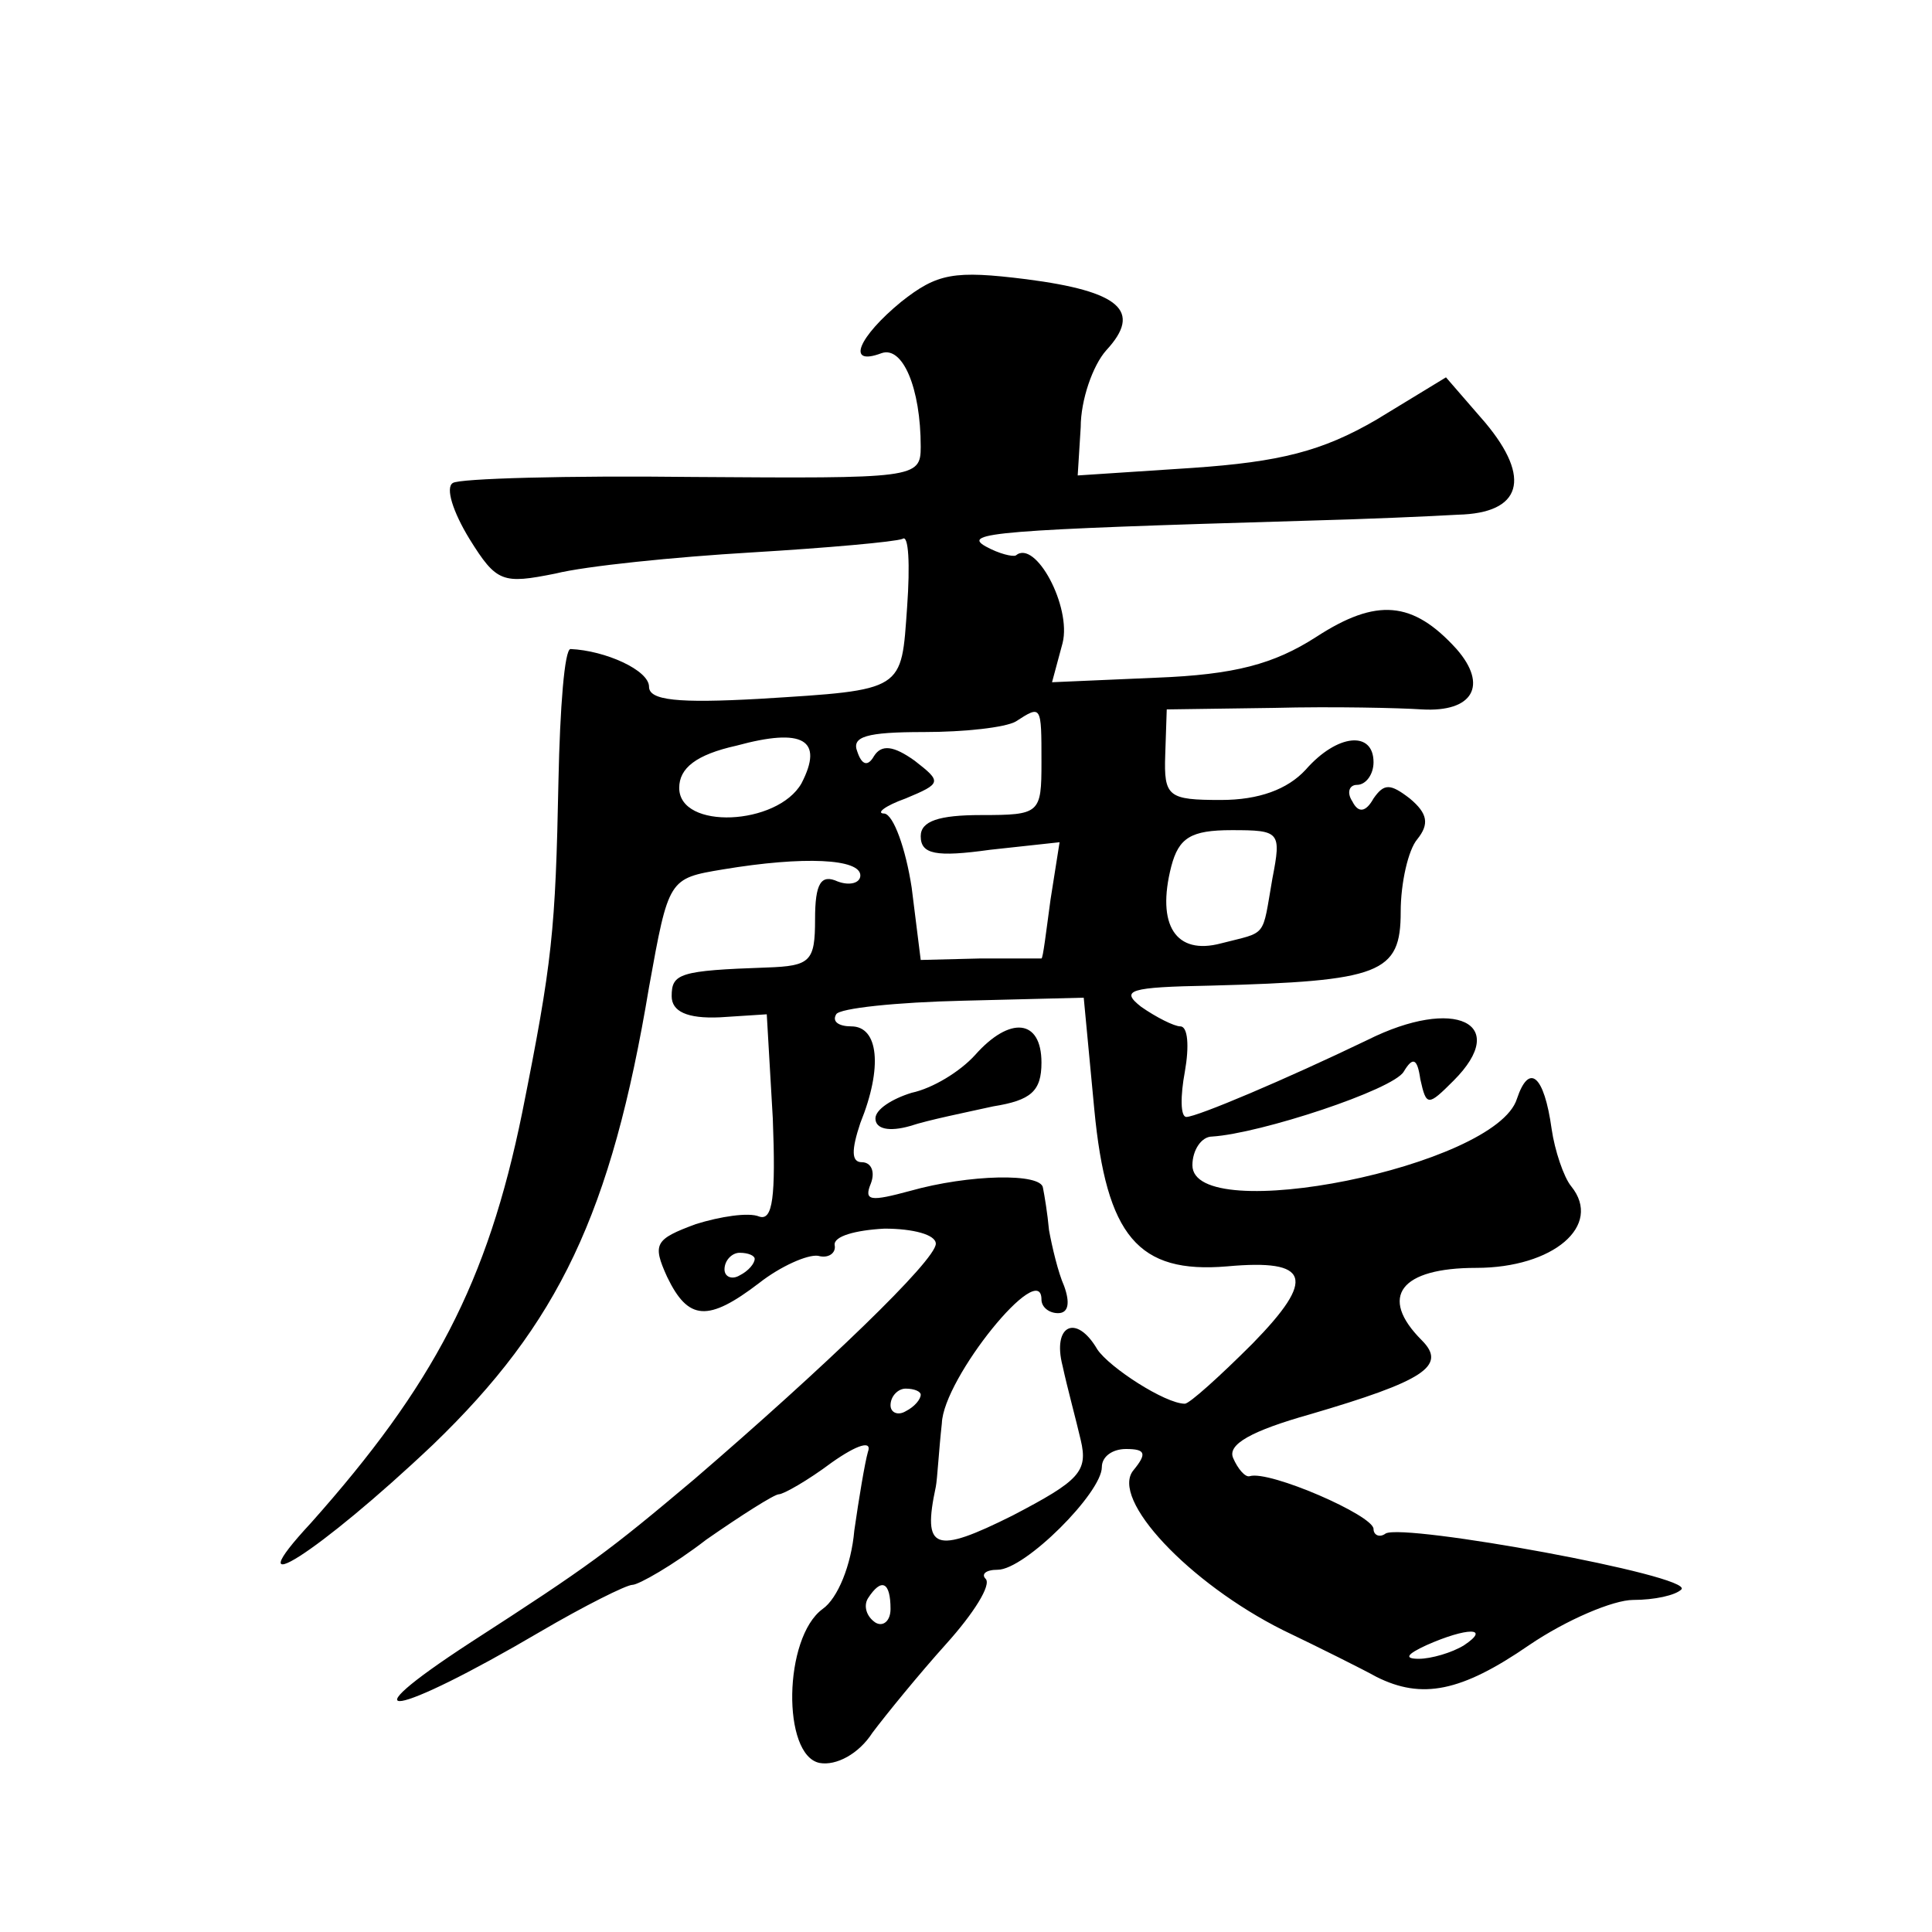<?xml version="1.0" standalone="no"?>
<!DOCTYPE svg PUBLIC "-//W3C//DTD SVG 20010904//EN"
 "http://www.w3.org/TR/2001/REC-SVG-20010904/DTD/svg10.dtd">
<svg version="1.0" xmlns="http://www.w3.org/2000/svg"
 width="128pt" height="128pt" viewBox="0 0 128 128"
 preserveAspectRatio="xMidYMid meet">
<g transform="translate(0,128) scale(0.1,-0.1)"
fill="#0" stroke="none">
<path d="M597 1080 c-28 -23 -37 -43 -13 -34 14 5 26 -23 26 -62 0 -21 -4 -21 -151
-20 -83 1 -155 -1 -159 -4 -5 -3 0 -19 11 -37 18 -29 22 -30 57 -23 20 5 79 11
130 14 50 3 95 7 100 9 4 3 5 -17 3 -45 -4 -56 -1 -55 -98 -61 -54 -3 -73 -1 -73
8 0 11 -29 24 -52 25 -4 0 -7 -39 -8 -87 -2 -100 -4 -120 -24 -220 -23 -113 -59
-181 -140 -272 -52 -56 5 -20 81 52 83 80 118 153 143 303 13 72 13 72 49 78 54
9 91 7 91 -4 0 -5 -7 -7 -15 -4 -11 5 -15 -1 -15 -25 0 -28 -3 -31 -32 -32 -58
-2 -63 -4 -63 -19 0 -10 10 -15 32 -14 l31 2 4 -69 c2 -52 0 -68 -9 -65 -7 3 -26
0 -42 -5 -27 -10 -29 -13 -19 -35 14 -29 27 -30 61 -4 14 11 32 19 39 18 7 -2 12
2 11 7 -1 6 14 10 33 11 19 0 34 -4 34 -10 0 -11 -74 -82 -160 -156 -57 -48 -69
-57 -148 -108 -86 -56 -51 -50 46 7 29 17 57 31 61 31 4 0 27 13 49 30 23 16 45
30 48 30 3 0 19 9 35 21 17 12 27 15 24 7 -2 -7 -6 -31 -9 -52 -2 -23 -11 -45 -21
-52 -26 -19 -27 -97 -2 -102 11 -2 26 6 35 20 9 12 31 39 49 59 18 20 30 39 26
43 -3 3 0 6 8 6 18 0 69 51 69 68 0 7 7 12 16 12 13 0 14 -3 5 -14 -16 -19 37 -75
99 -106 25 -12 53 -26 62 -31 30 -15 56 -10 101 21 25 17 56 30 69 30 14 0 28 3
32 7 8 9 -184 44 -196 37 -4 -3 -8 -1 -8 3 0 9 -69 39 -82 35 -3 -1 -8 5 -11 12
-4 9 12 18 51 29 75 22 91 32 74 49 -29 29 -14 48 36 48 51 0 84 28 63 54 -5 6
-11 24 -13 38 -5 36 -15 44 -23 20 -14 -45 -215 -85 -215 -44 0 10 6 19 13 19 32
2 120 31 127 43 6 10 9 9 11 -5 4 -18 5 -18 22 -1 38 38 1 56 -57 27 -54 -26 -113
-51 -120 -51 -4 0 -4 14 -1 30 3 17 2 30 -3 30 -4 0 -16 6 -26 13 -14 11 -8 13
46 14 113 3 126 8 126 49 0 19 5 41 11 48 8 10 7 17 -5 27 -13 10 -17 10 -24 0
-5 -9 -10 -10 -14 -2 -4 6 -2 11 3 11 6 0 11 7 11 15 0 21 -24 19 -45 -5 -12 -13
-31 -20 -56 -20 -35 0 -38 2 -37 30 l1 30 71 1 c39 1 83 0 98 -1 34 -2 44 16 23
40 -29 32 -53 34 -93 8 -28 -18 -54 -25 -106 -27 l-69 -3 7 26 c6 24 -18 69 -31
58 -2 -1 -11 1 -20 6 -16 9 7 11 212 17 39 1 84 3 101 4 42 1 49 24 18 61 l-26
30 -46 -28 c-36 -21 -64 -28 -122 -32 l-76 -5 2 32 c0 18 8 41 17 51 24 26 9 39
-53 47 -48 6 -59 4 -83 -15z m93 -305 c0 -34 -1 -35 -40 -35 -28 0 -40 -4 -40 -14
0 -12 10 -14 46 -9 l46 5 -6 -38 c-3 -22 -5 -39 -6 -39 0 0 -18 0 -40 0 l-40 -1
-6 48 c-4 26 -12 48 -18 49 -6 0 0 5 14 10 24 10 24 11 6 25 -14 10 -22 11 -27
3 -4 -7 -8 -6 -11 3 -4 10 6 13 44 13 27 0 54 3 61 7 17 11 17 11 17 -27z m-159
-14 c-16 -28 -81 -31 -81 -3 0 13 11 22 38 28 44 12 58 4 43 -25z m312 -63 c-7
-40 -3 -35 -34 -43 -30 -8 -43 12 -33 51 5 19 13 24 40 24 32 0 33 -1 27 -32z m-118
-153 c8 -84 29 -109 88 -104 55 5 59 -8 17 -51 -22 -22 -42 -40 -45 -40 -13 0 -50
24 -58 36 -14 24 -30 16 -23 -11 3 -14 9 -36 12 -49 5 -21 -1 -27 -45 -50 -52 -26
-60 -23 -51 19 1 5 2 24 4 42 1 30 66 110 66 82 0 -5 5 -9 11 -9 7 0 8 7 4 18 -4
9 -8 26 -10 37 -1 11 -3 23 -4 28 -1 10 -49 9 -88 -2 -26 -7 -31 -7 -26 5 3 8 0
14 -6 14 -7 0 -7 8 -1 26 15 37 12 64 -6 64 -8 0 -13 3 -10 8 2 4 40 8 84 9 l80
2 7 -74z m-225 -99 c0 -3 -4 -8 -10 -11 -5 -3 -10 -1 -10 4 0 6 5 11 10 11 6 0
10 -2 10 -4z m110 -90 c0 -3 -4 -8 -10 -11 -5 -3 -10 -1 -10 4 0 6 5 11 10 11 6
0 10 -2 10 -4z m-20 -142 c0 -8 -5 -12 -10 -9 -6 4 -8 11 -5 16 9 14 15 11 15 -7z
m380 -24 c-8 -5 -22 -9 -30 -9 -10 0 -8 3 5 9 27 12 43 12 25 0z M646 581 c-10
-11 -28 -22 -42 -25 -13 -4 -24 -11 -24 -17 0 -7 9 -9 23 -5 12 4 37 9 55 13 25
4 32 10 32 29 0 29 -21 31 -44 5z"/>
</g>
</svg>
